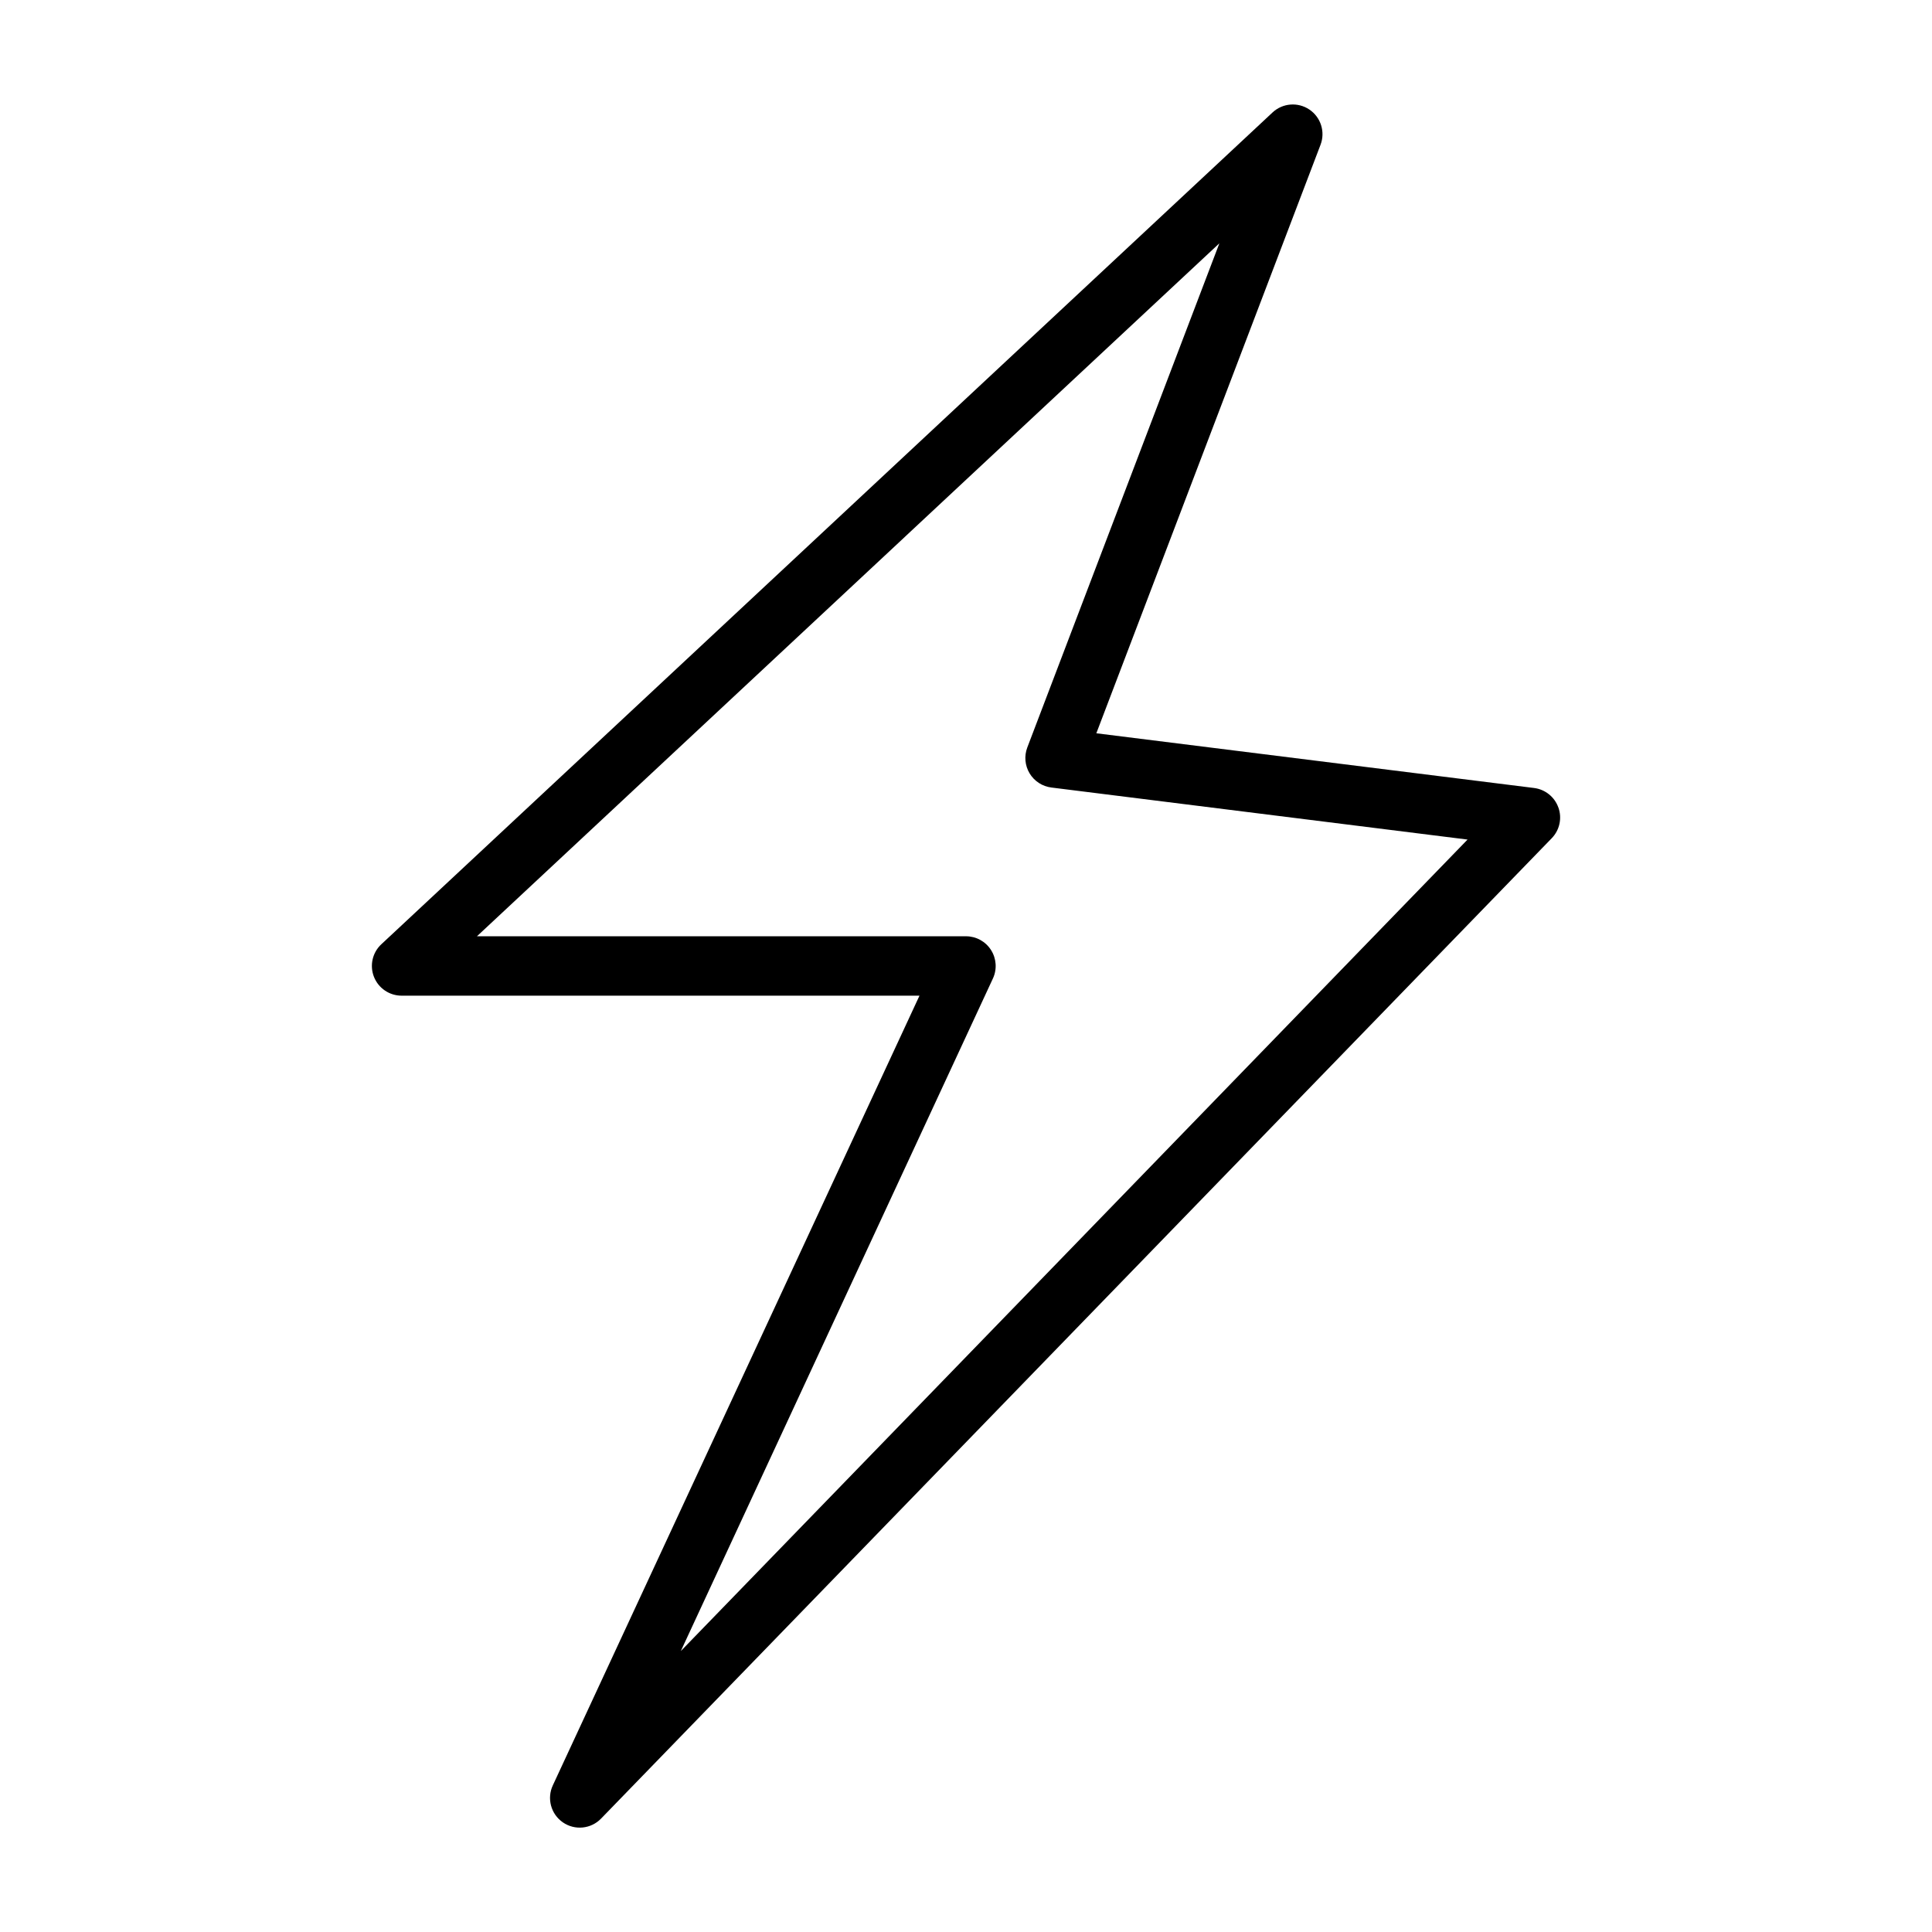 <?xml version="1.0" encoding="UTF-8"?>
<!-- Uploaded to: ICON Repo, www.iconrepo.com, Generator: ICON Repo Mixer Tools -->
<svg fill="#000000" width="800px" height="800px" version="1.1" viewBox="144 144 512 512" xmlns="http://www.w3.org/2000/svg">
 <path d="m556.99 358.02c-0.992-2.812-3.488-4.824-6.449-5.195l-116-14.5 59.41-155.95c1.312-3.426 0.086-7.301-2.961-9.348-3.043-2.047-7.098-1.719-9.773 0.793l-236.16 220.42v-0.004c-2.367 2.207-3.141 5.637-1.953 8.645 1.188 3.008 4.094 4.984 7.328 4.984h137.24l-97.148 209.23c-1.656 3.488-0.535 7.66 2.641 9.852 3.18 2.195 7.477 1.758 10.148-1.027l251.91-259.78c2.09-2.148 2.777-5.301 1.773-8.125zm-232.57 223.53 82.711-178.24c1.133-2.438 0.941-5.285-0.504-7.551-1.445-2.266-3.945-3.637-6.633-3.637h-129.6l196.75-183.64-50.902 133.61c-0.859 2.258-0.633 4.785 0.613 6.856 1.246 2.07 3.371 3.457 5.769 3.754l110.29 13.793z"/>
</svg>